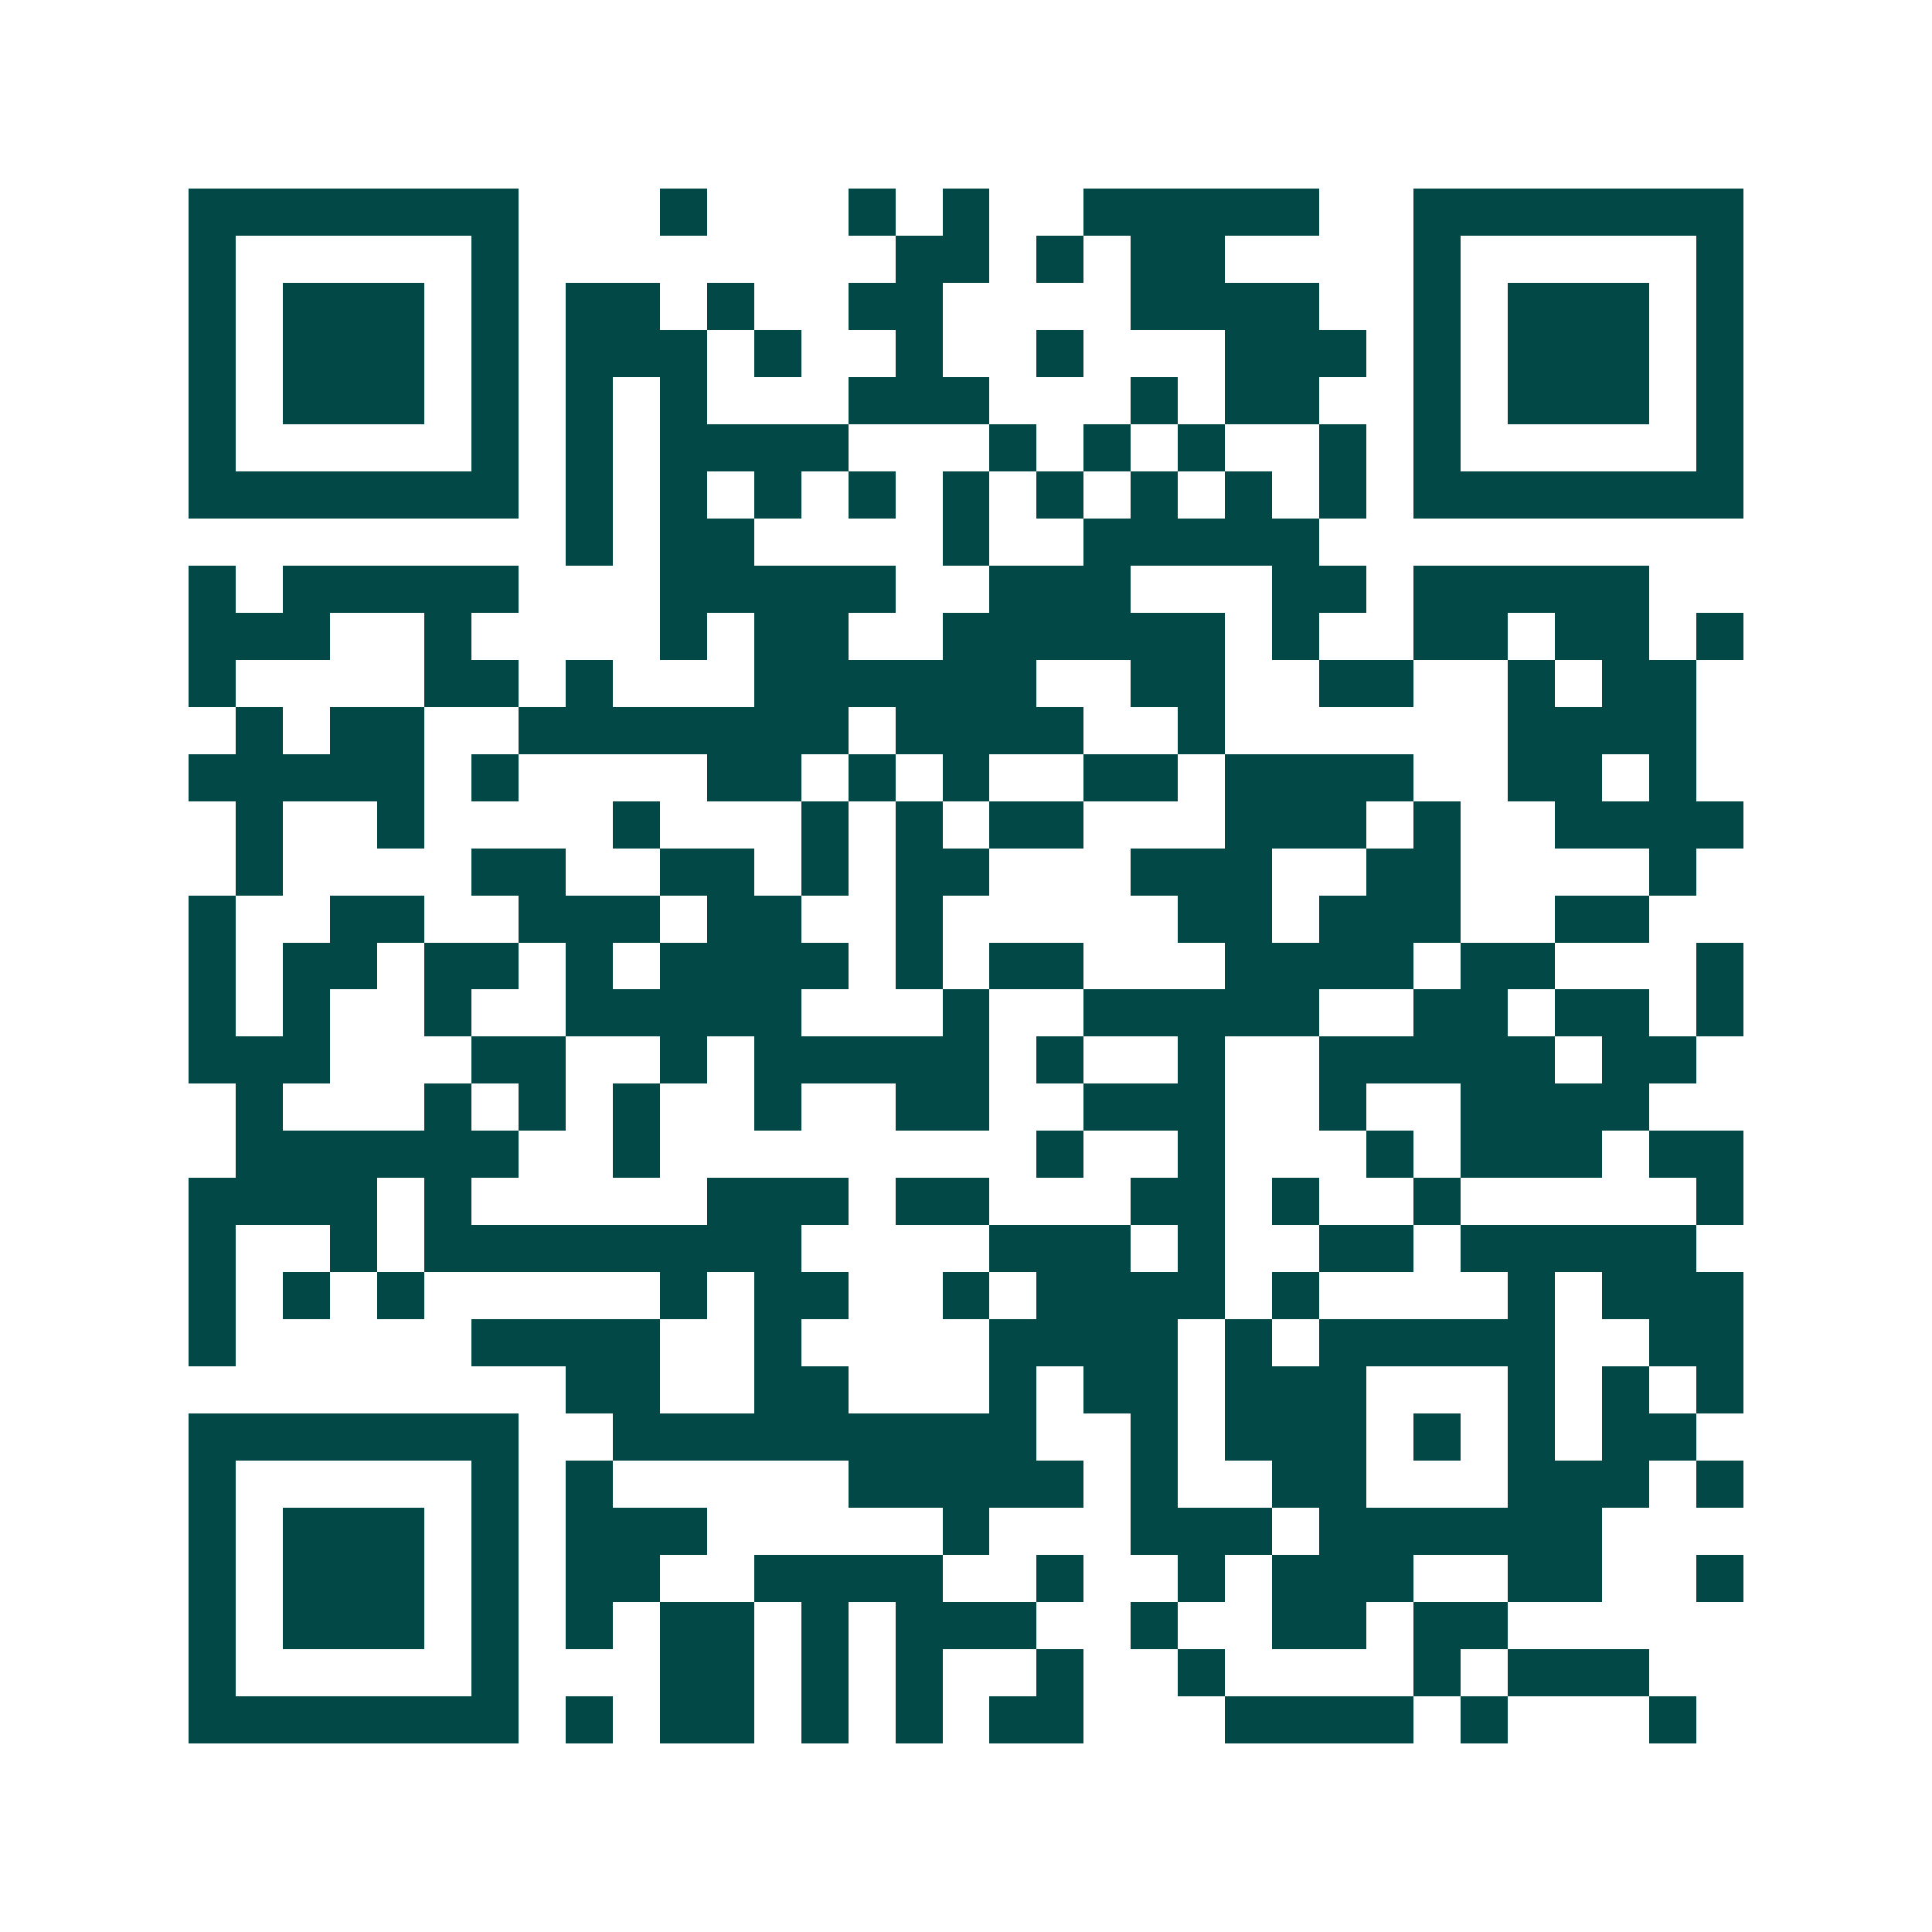 <svg xmlns="http://www.w3.org/2000/svg" width="200" height="200" viewBox="0 0 41 41" shape-rendering="crispEdges"><path fill="#ffffff" d="M0 0h41v41H0z"/><path stroke="#014847" d="M4 4.5h7m3 0h1m3 0h1m1 0h1m2 0h5m2 0h7M4 5.5h1m5 0h1m8 0h2m1 0h1m1 0h2m4 0h1m5 0h1M4 6.5h1m1 0h3m1 0h1m1 0h2m1 0h1m2 0h2m4 0h4m2 0h1m1 0h3m1 0h1M4 7.5h1m1 0h3m1 0h1m1 0h3m1 0h1m2 0h1m2 0h1m3 0h3m1 0h1m1 0h3m1 0h1M4 8.5h1m1 0h3m1 0h1m1 0h1m1 0h1m3 0h3m3 0h1m1 0h2m2 0h1m1 0h3m1 0h1M4 9.5h1m5 0h1m1 0h1m1 0h4m3 0h1m1 0h1m1 0h1m2 0h1m1 0h1m5 0h1M4 10.5h7m1 0h1m1 0h1m1 0h1m1 0h1m1 0h1m1 0h1m1 0h1m1 0h1m1 0h1m1 0h7M12 11.5h1m1 0h2m4 0h1m2 0h5M4 12.5h1m1 0h5m3 0h5m2 0h3m3 0h2m1 0h5M4 13.5h3m2 0h1m4 0h1m1 0h2m2 0h6m1 0h1m2 0h2m1 0h2m1 0h1M4 14.5h1m4 0h2m1 0h1m3 0h6m2 0h2m2 0h2m2 0h1m1 0h2M5 15.5h1m1 0h2m2 0h7m1 0h4m2 0h1m6 0h4M4 16.5h5m1 0h1m4 0h2m1 0h1m1 0h1m2 0h2m1 0h4m2 0h2m1 0h1M5 17.5h1m2 0h1m4 0h1m3 0h1m1 0h1m1 0h2m3 0h3m1 0h1m2 0h4M5 18.5h1m4 0h2m2 0h2m1 0h1m1 0h2m3 0h3m2 0h2m4 0h1M4 19.5h1m2 0h2m2 0h3m1 0h2m2 0h1m5 0h2m1 0h3m2 0h2M4 20.5h1m1 0h2m1 0h2m1 0h1m1 0h4m1 0h1m1 0h2m3 0h4m1 0h2m3 0h1M4 21.5h1m1 0h1m2 0h1m2 0h5m3 0h1m2 0h5m2 0h2m1 0h2m1 0h1M4 22.5h3m3 0h2m2 0h1m1 0h5m1 0h1m2 0h1m2 0h5m1 0h2M5 23.5h1m3 0h1m1 0h1m1 0h1m2 0h1m2 0h2m2 0h3m2 0h1m2 0h4M5 24.5h6m2 0h1m8 0h1m2 0h1m3 0h1m1 0h3m1 0h2M4 25.5h4m1 0h1m5 0h3m1 0h2m3 0h2m1 0h1m2 0h1m5 0h1M4 26.5h1m2 0h1m1 0h8m4 0h3m1 0h1m2 0h2m1 0h5M4 27.5h1m1 0h1m1 0h1m5 0h1m1 0h2m2 0h1m1 0h4m1 0h1m4 0h1m1 0h3M4 28.5h1m5 0h4m2 0h1m4 0h4m1 0h1m1 0h5m2 0h2M12 29.5h2m2 0h2m3 0h1m1 0h2m1 0h3m3 0h1m1 0h1m1 0h1M4 30.5h7m2 0h9m2 0h1m1 0h3m1 0h1m1 0h1m1 0h2M4 31.5h1m5 0h1m1 0h1m5 0h5m1 0h1m2 0h2m3 0h3m1 0h1M4 32.5h1m1 0h3m1 0h1m1 0h3m5 0h1m3 0h3m1 0h6M4 33.5h1m1 0h3m1 0h1m1 0h2m2 0h4m2 0h1m2 0h1m1 0h3m2 0h2m2 0h1M4 34.5h1m1 0h3m1 0h1m1 0h1m1 0h2m1 0h1m1 0h3m2 0h1m2 0h2m1 0h2M4 35.5h1m5 0h1m3 0h2m1 0h1m1 0h1m2 0h1m2 0h1m4 0h1m1 0h3M4 36.5h7m1 0h1m1 0h2m1 0h1m1 0h1m1 0h2m3 0h4m1 0h1m3 0h1"/></svg>
